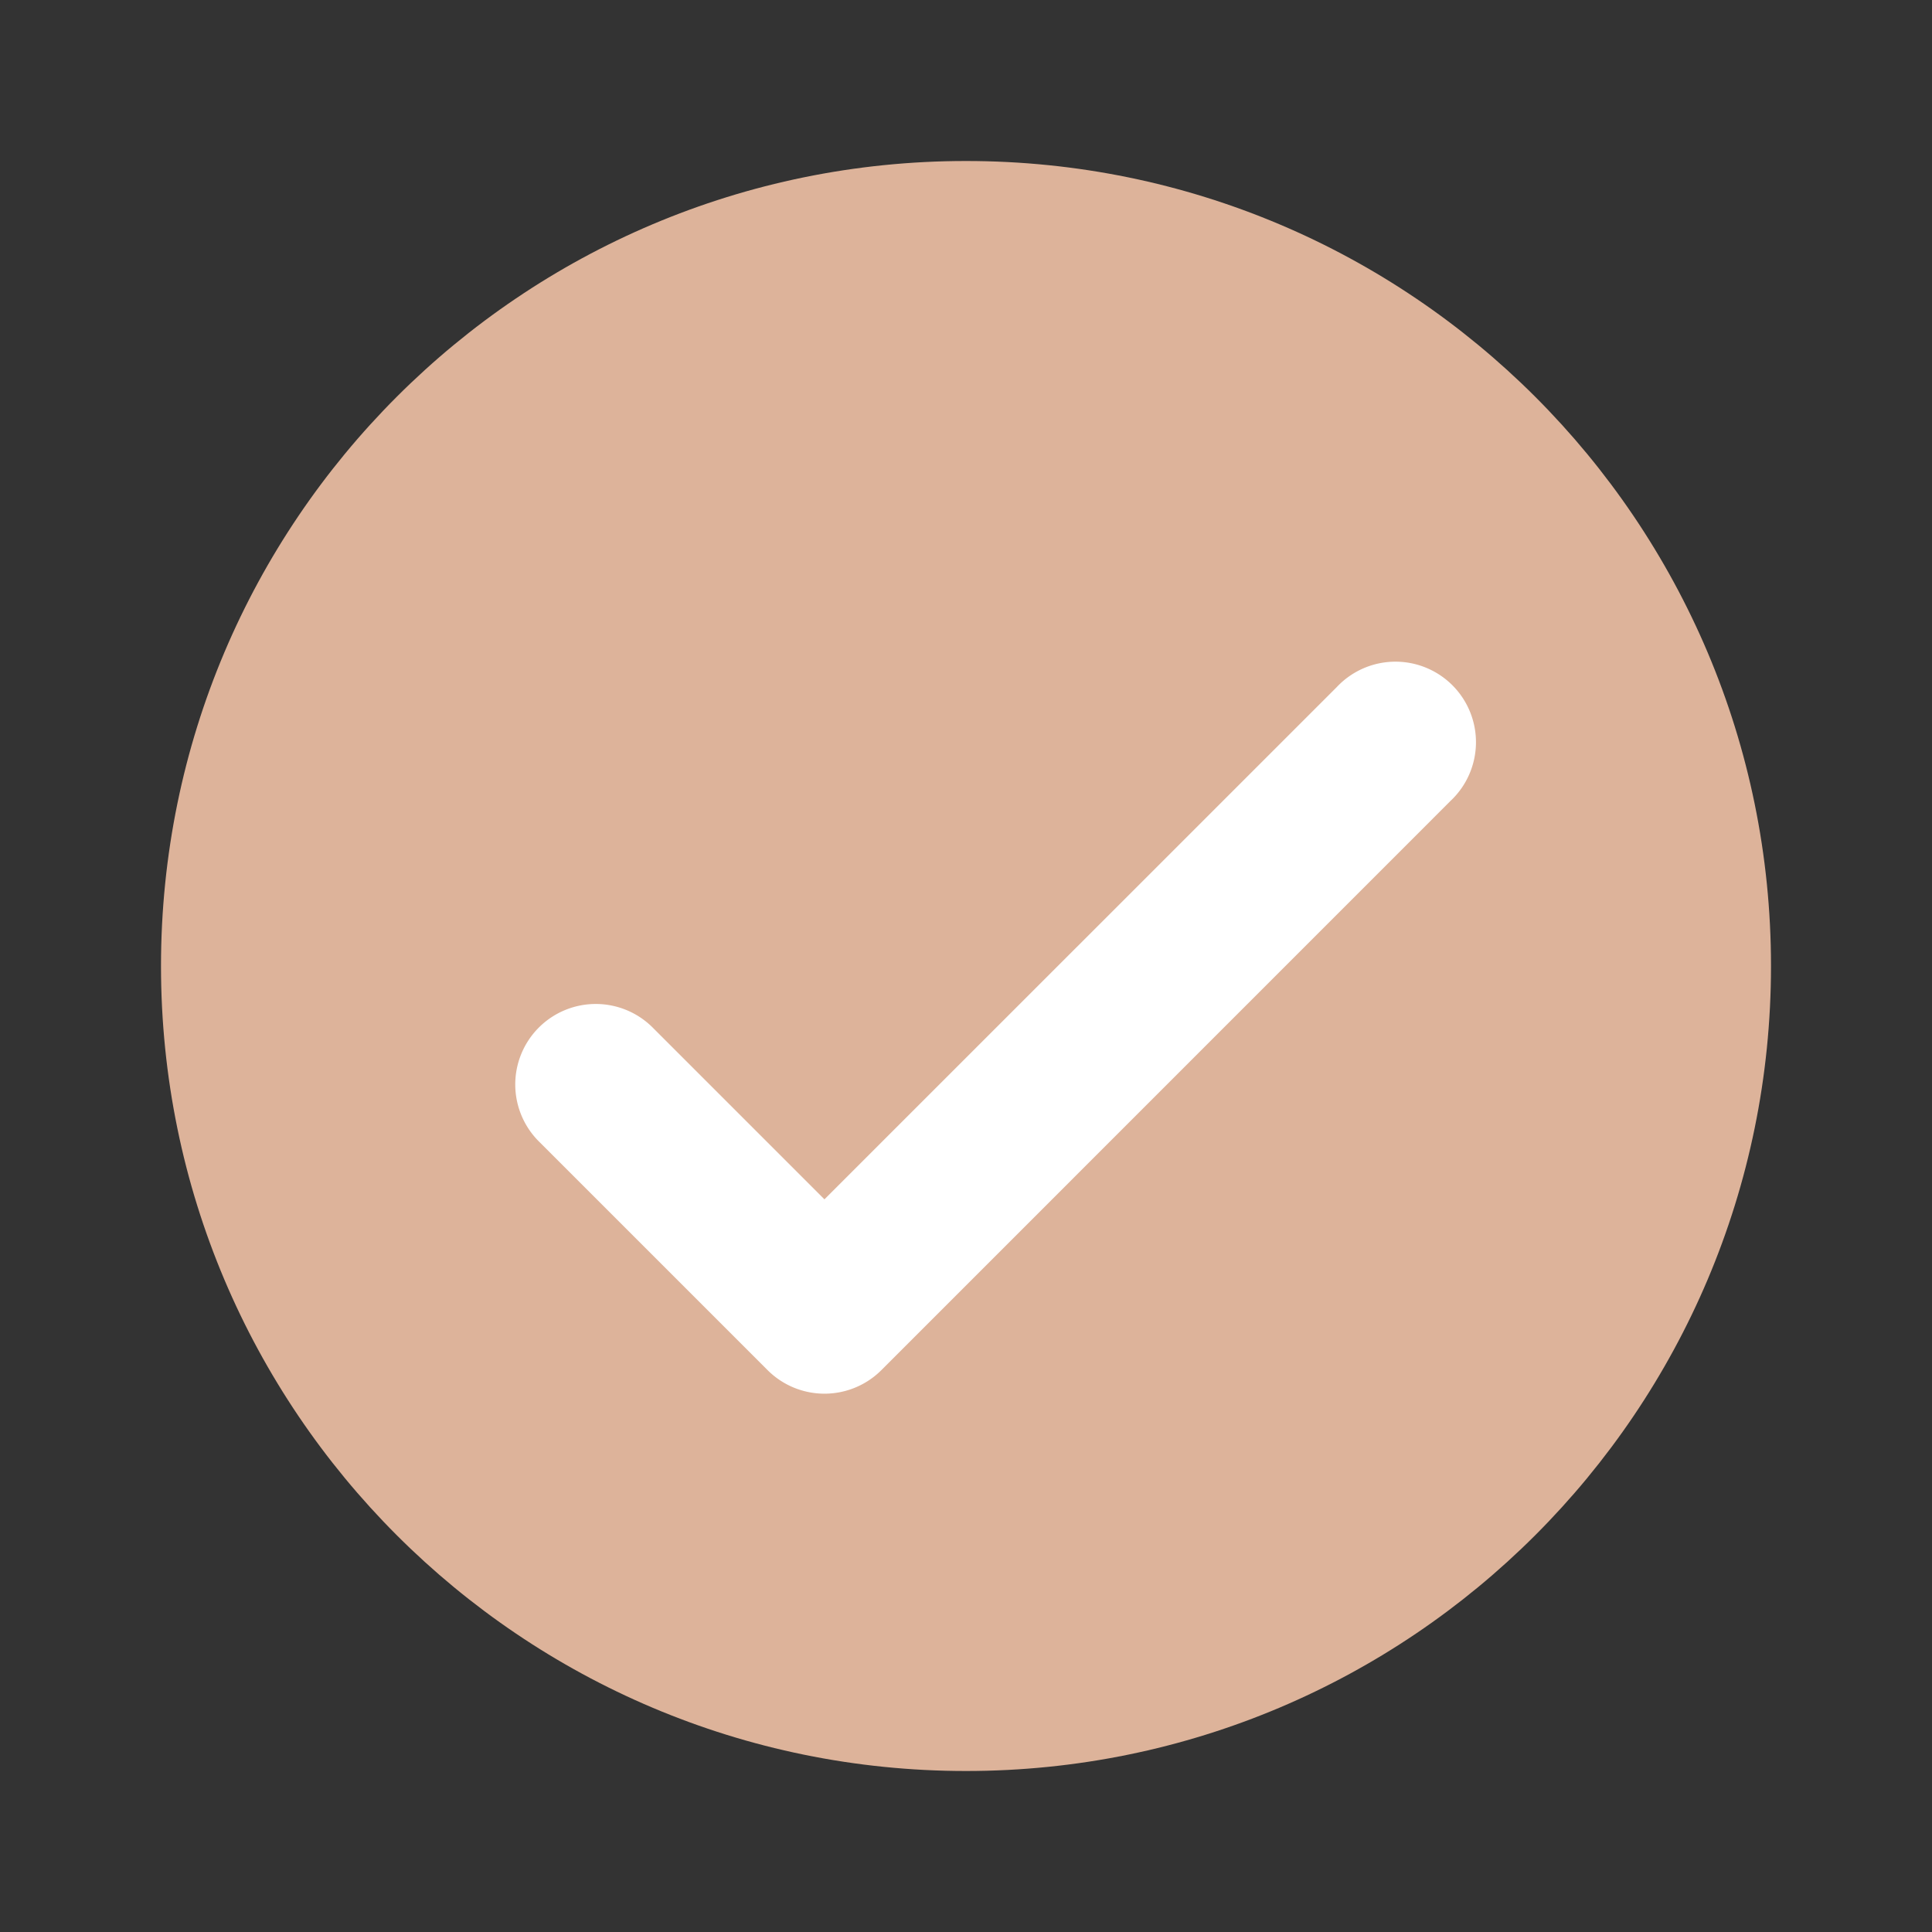 <svg width="48" height="48" xmlns="http://www.w3.org/2000/svg"><rect width="100%" height="100%" fill="#333333" stroke="none"/><g fill-rule="nonzero" fill="none"><path d="M24 4c11.046 0 20 8.954 20 20s-8.954 20-20 20S4 35.046 4 24 12.954 4 24 4Z" fill="#DDB39A"/><path d="m20.486 29.8-4.246-4.246a2 2 0 1 0-2.828 2.828l5.658 5.658a2 2 0 0 0 2.828 0l14.14-14.142a2 2 0 1 0-2.826-2.828L20.484 29.796l.002.004Z" fill="#FFF"/></g></svg>
